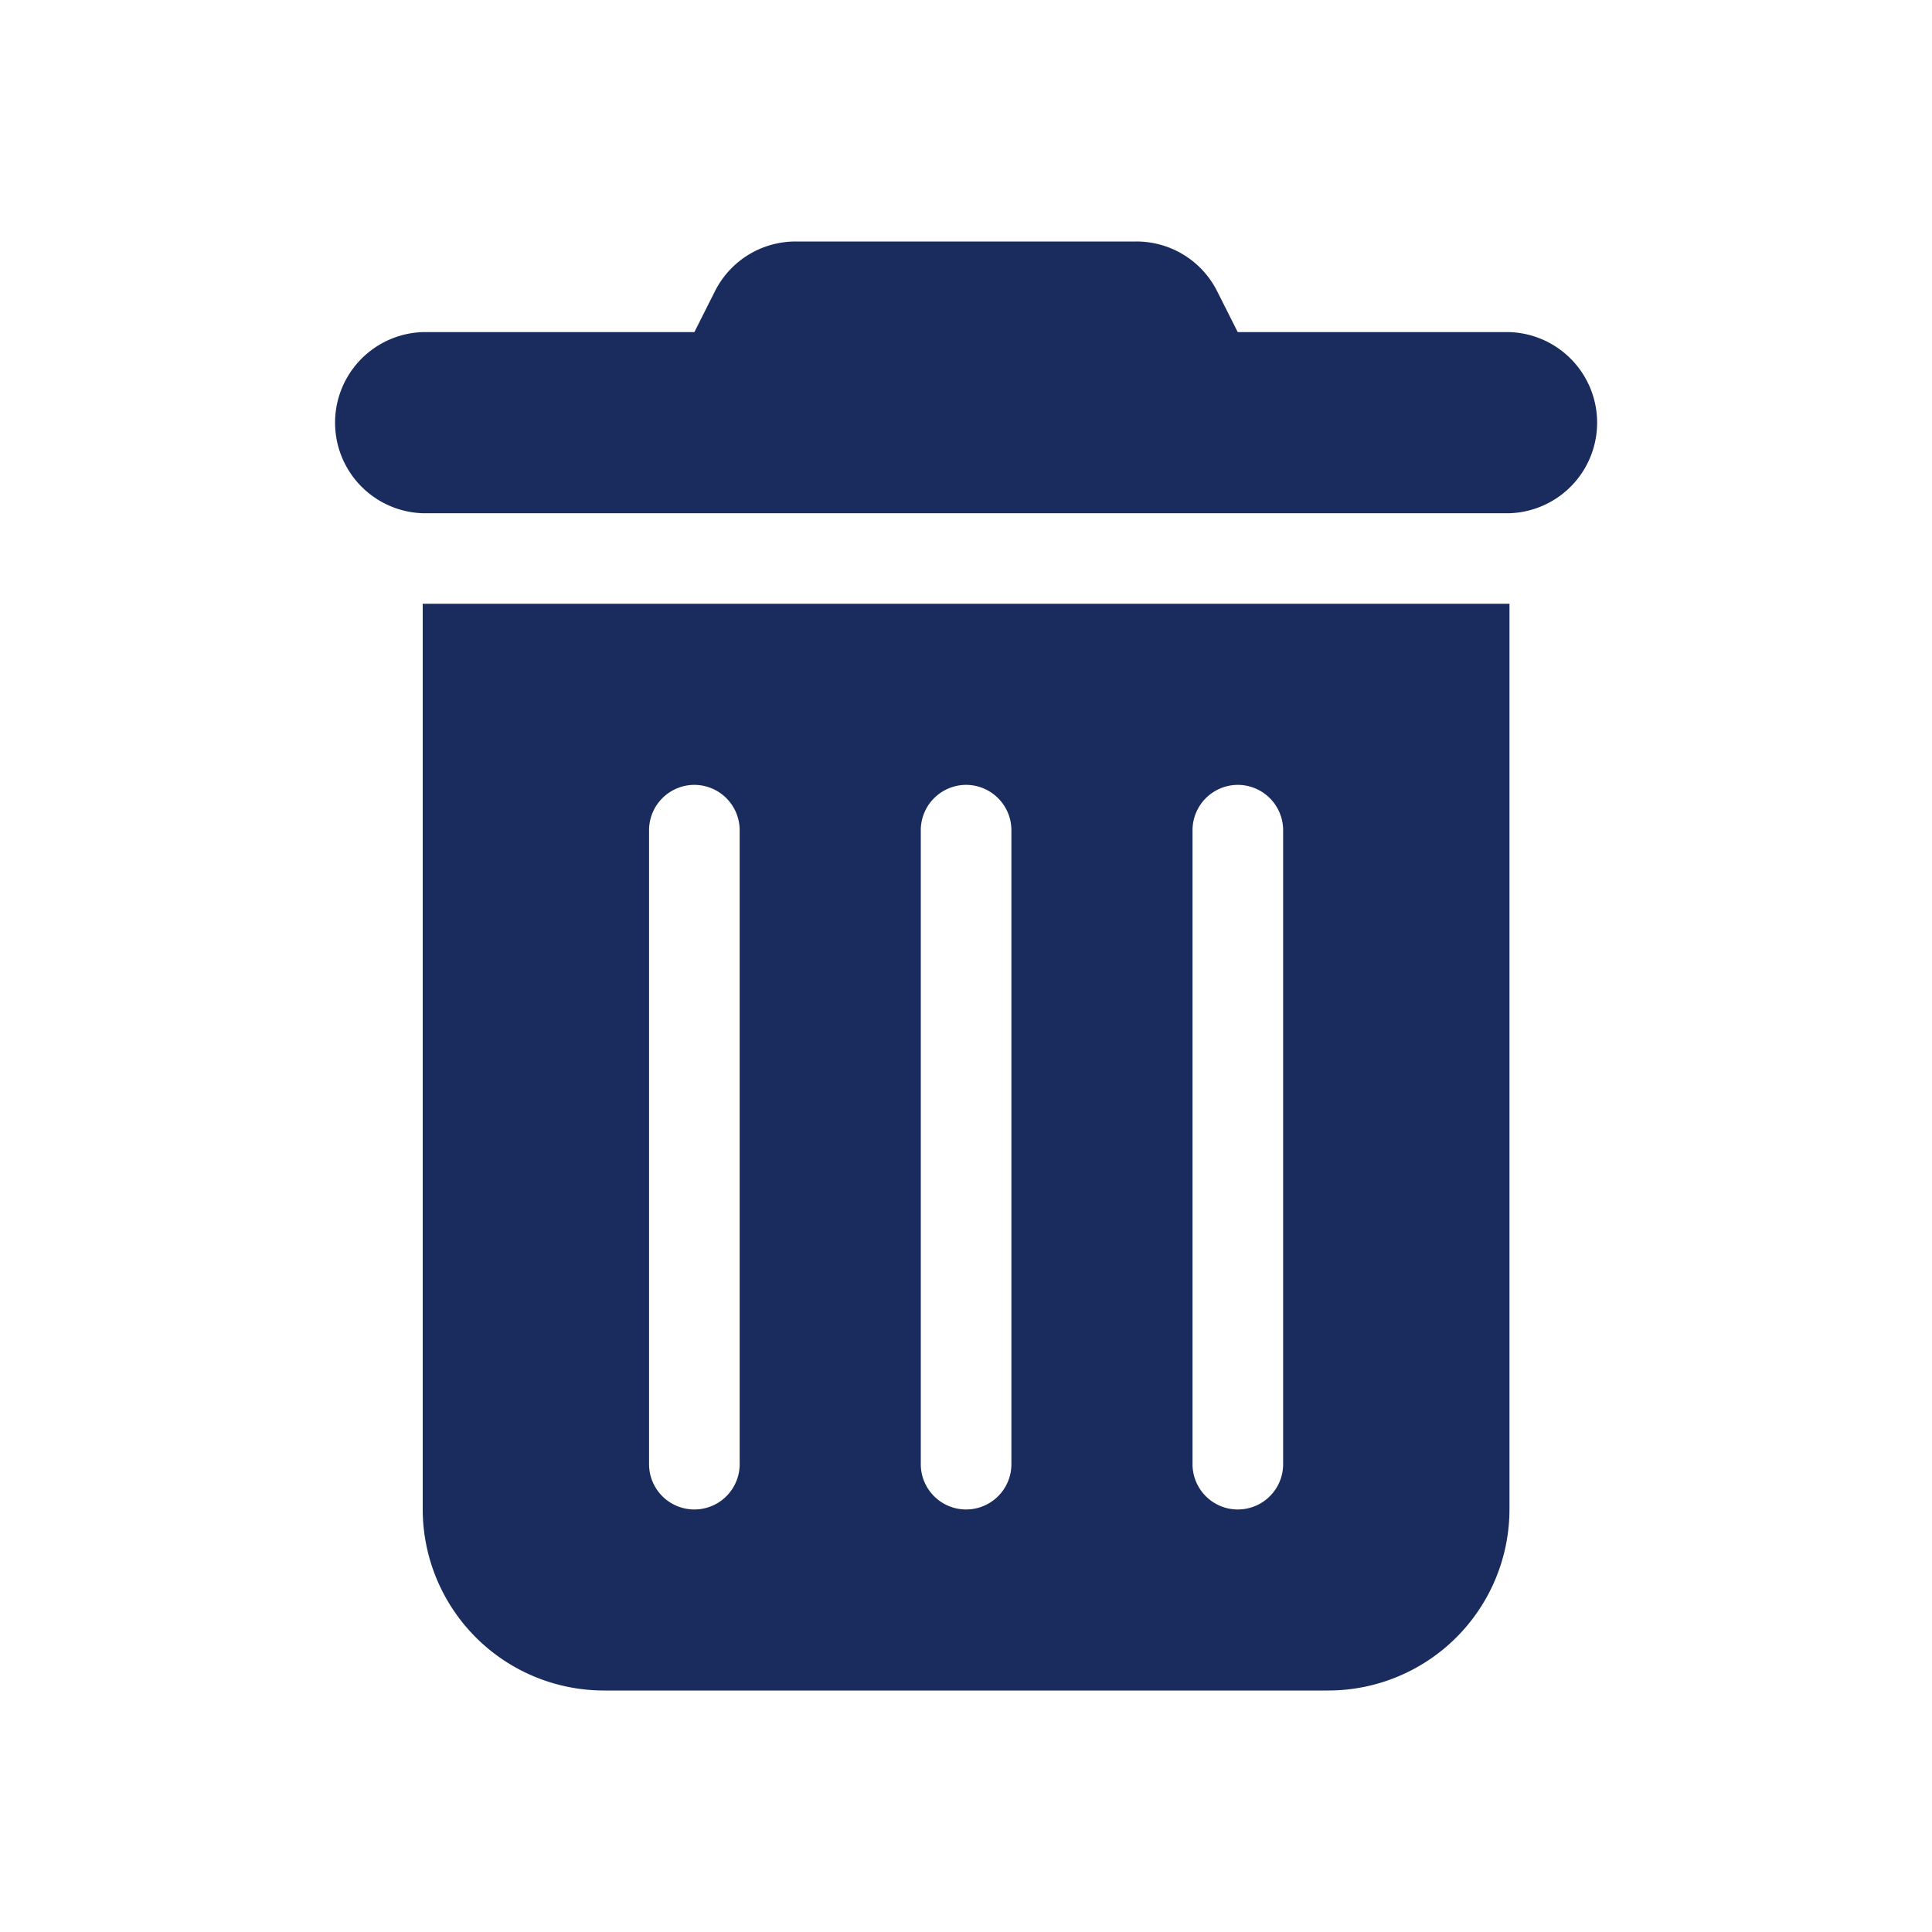 <svg id="Groupe_439" data-name="Groupe 439" xmlns="http://www.w3.org/2000/svg" width="20" height="20" viewBox="0 0 20 20">
  <rect id="Rectangle_57" data-name="Rectangle 57" width="20" height="20" fill="#fff" opacity="0"/>
  <path id="trash-can" d="M3.961.519A.934.934,0,0,1,4.8,0H8.326a.934.934,0,0,1,.838.519l.211.419h2.813a.938.938,0,0,1,0,1.875H.938a.938.938,0,0,1,0-1.875H3.75ZM.938,3.75h11.25v9.375A1.877,1.877,0,0,1,10.313,15h-7.5A1.877,1.877,0,0,1,.938,13.125ZM3.75,5.625a.47.47,0,0,0-.469.469v6.563a.469.469,0,0,0,.938,0V6.094A.47.47,0,0,0,3.75,5.625Zm2.813,0a.47.47,0,0,0-.469.469v6.563a.469.469,0,0,0,.938,0V6.094A.47.47,0,0,0,6.563,5.625Zm2.813,0a.47.47,0,0,0-.469.469v6.563a.469.469,0,0,0,.938,0V6.094A.47.47,0,0,0,9.375,5.625Z" transform="translate(3.438 2.5)" fill="#1a2c5d"/>
</svg>
